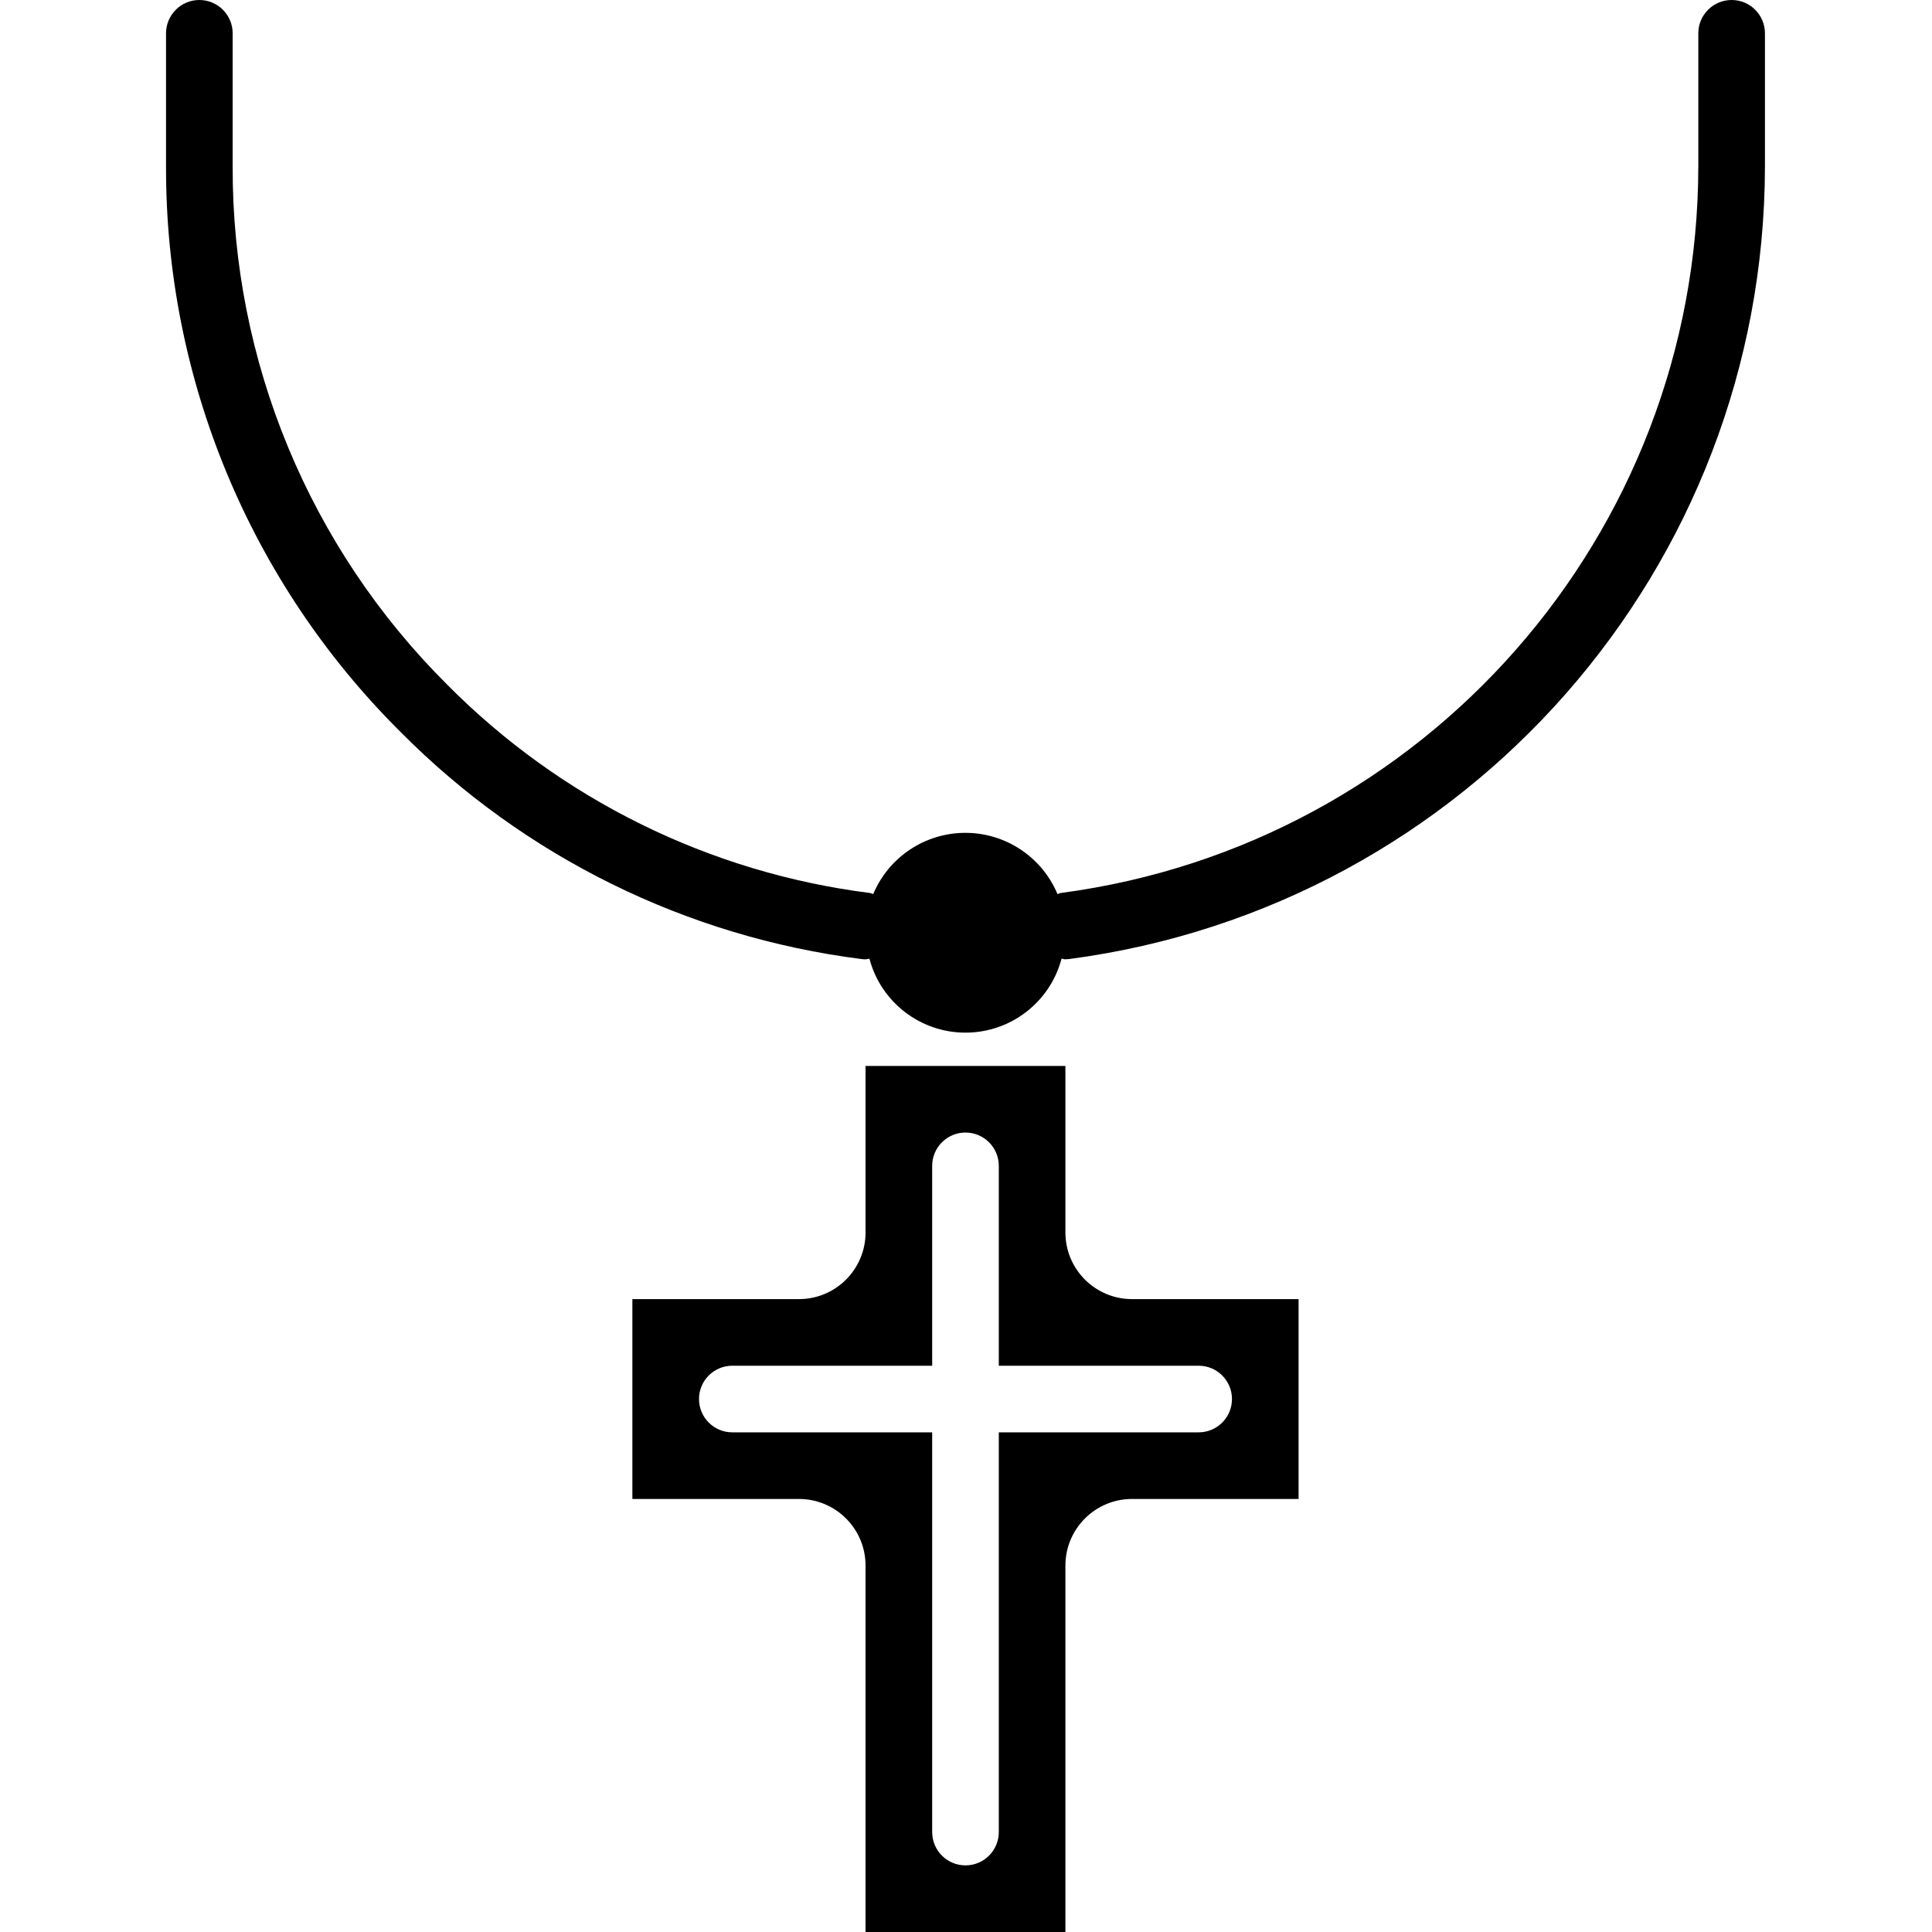 <?xml version="1.0" encoding="UTF-8"?> <svg xmlns="http://www.w3.org/2000/svg" height="512pt" viewBox="-44 0 512 512" width="512pt"><path d="m238.344 326.621v-44.137h-52.965v44.137c0 9.75-7.902 17.656-17.652 17.656h-44.141v52.965h44.141c9.75 0 17.652 7.902 17.652 17.656v97.102h52.965v-97.102c0-9.754 7.906-17.656 17.656-17.656h44.137v-52.965h-44.137c-9.75 0-17.656-7.906-17.656-17.656zm44.141 44.137c0 4.875-3.953 8.828-8.828 8.828h-52.965v105.93c0 4.879-3.953 8.828-8.828 8.828s-8.828-3.949-8.828-8.828v-105.93h-52.965c-4.875 0-8.828-3.953-8.828-8.828s3.953-8.828 8.828-8.828h52.965v-52.965c0-4.875 3.953-8.828 8.828-8.828s8.828 3.953 8.828 8.828v52.965h52.965c4.875 0 8.828 3.953 8.828 8.828zm0 0"></path><path d="m414.898 0c-4.875 0-8.828 3.953-8.828 8.828v35.309c-.129 97.438-72.348 179.734-168.941 192.512-.312 0-.551.223-.883.293-4.129-9.832-13.754-16.23-24.418-16.23s-20.289 6.398-24.418 16.23c-.301-.07-.547-.246-.883-.293-42.461-5.371-81.898-24.812-112.023-55.215-36.52-36.34-56.992-85.777-56.848-137.297v-35.309c0-4.875-3.953-8.828-8.828-8.828s-8.828 3.953-8.828 8.828v35.309c-.137 56.215 22.219 110.148 62.086 149.777 32.879 33.18 75.922 54.391 122.262 60.25.375.047.75.07 1.129.07.312-.039.621-.102.926-.176 3.055 11.555 13.508 19.605 25.461 19.605s22.406-8.051 25.457-19.605c.32 0 .602.168.883.168.383-.004.77-.027 1.148-.07 105.398-13.918 184.223-103.703 184.375-210.02v-35.309c0-4.875-3.953-8.828-8.828-8.828zm0 0"></path></svg> 